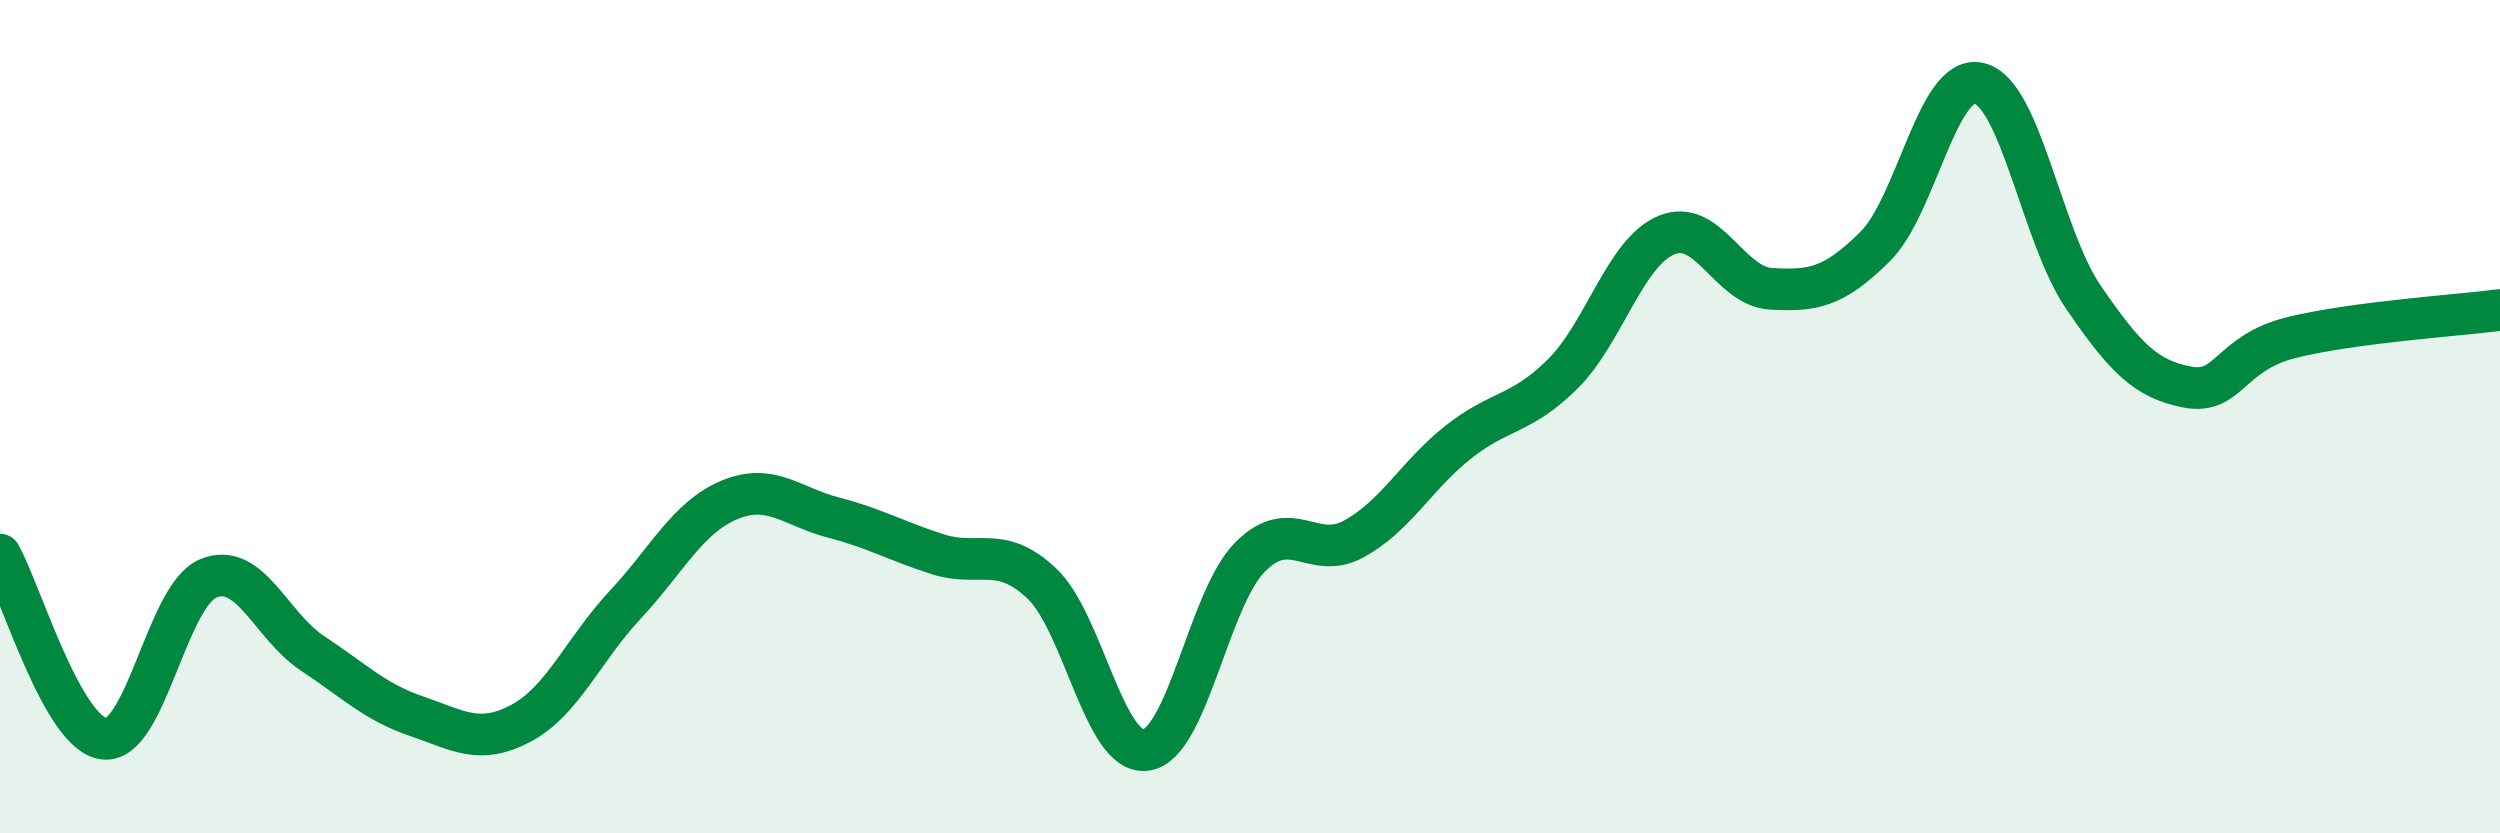 
    <svg width="60" height="20" viewBox="0 0 60 20" xmlns="http://www.w3.org/2000/svg">
      <path
        d="M 0,13.31 C 0.5,14.19 1.5,17.62 2.5,17.73 C 3.5,17.84 4,14.29 5,13.88 C 6,13.47 6.5,15.02 7.5,15.68 C 8.5,16.34 9,16.85 10,17.19 C 11,17.53 11.5,17.89 12.5,17.36 C 13.5,16.83 14,15.59 15,14.52 C 16,13.45 16.5,12.42 17.5,12 C 18.5,11.58 19,12.16 20,12.42 C 21,12.68 21.5,12.98 22.5,13.3 C 23.5,13.62 24,13.06 25,14 C 26,14.94 26.5,18.13 27.5,18 C 28.5,17.87 29,14.38 30,13.37 C 31,12.36 31.5,13.48 32.5,12.93 C 33.5,12.38 34,11.4 35,10.61 C 36,9.82 36.5,9.97 37.5,8.98 C 38.5,7.99 39,6.05 40,5.64 C 41,5.23 41.5,6.87 42.5,6.93 C 43.5,6.99 44,6.91 45,5.92 C 46,4.93 46.5,1.76 47.5,2 C 48.5,2.24 49,5.67 50,7.13 C 51,8.59 51.5,9.1 52.5,9.29 C 53.5,9.48 53.5,8.47 55,8.1 C 56.5,7.73 59,7.57 60,7.44L60 20L0 20Z"
        fill="#008740"
        opacity="0.1"
        stroke-linecap="round"
        stroke-linejoin="round"
      />
      <path
        d="M 0,13.31 C 0.5,14.19 1.5,17.62 2.5,17.73 C 3.5,17.84 4,14.29 5,13.88 C 6,13.47 6.5,15.02 7.5,15.68 C 8.5,16.34 9,16.85 10,17.19 C 11,17.53 11.5,17.89 12.5,17.36 C 13.5,16.83 14,15.59 15,14.52 C 16,13.45 16.5,12.42 17.5,12 C 18.5,11.58 19,12.16 20,12.42 C 21,12.68 21.5,12.98 22.5,13.3 C 23.5,13.62 24,13.06 25,14 C 26,14.94 26.5,18.13 27.5,18 C 28.5,17.87 29,14.38 30,13.37 C 31,12.36 31.5,13.48 32.5,12.93 C 33.5,12.38 34,11.4 35,10.61 C 36,9.82 36.5,9.97 37.5,8.98 C 38.5,7.99 39,6.05 40,5.64 C 41,5.23 41.5,6.87 42.5,6.93 C 43.5,6.99 44,6.91 45,5.92 C 46,4.93 46.5,1.76 47.5,2 C 48.5,2.24 49,5.67 50,7.13 C 51,8.59 51.5,9.1 52.5,9.29 C 53.5,9.48 53.5,8.47 55,8.1 C 56.5,7.73 59,7.57 60,7.44"
        stroke="#008740"
        stroke-width="1"
        fill="none"
        stroke-linecap="round"
        stroke-linejoin="round"
      />
    </svg>
  